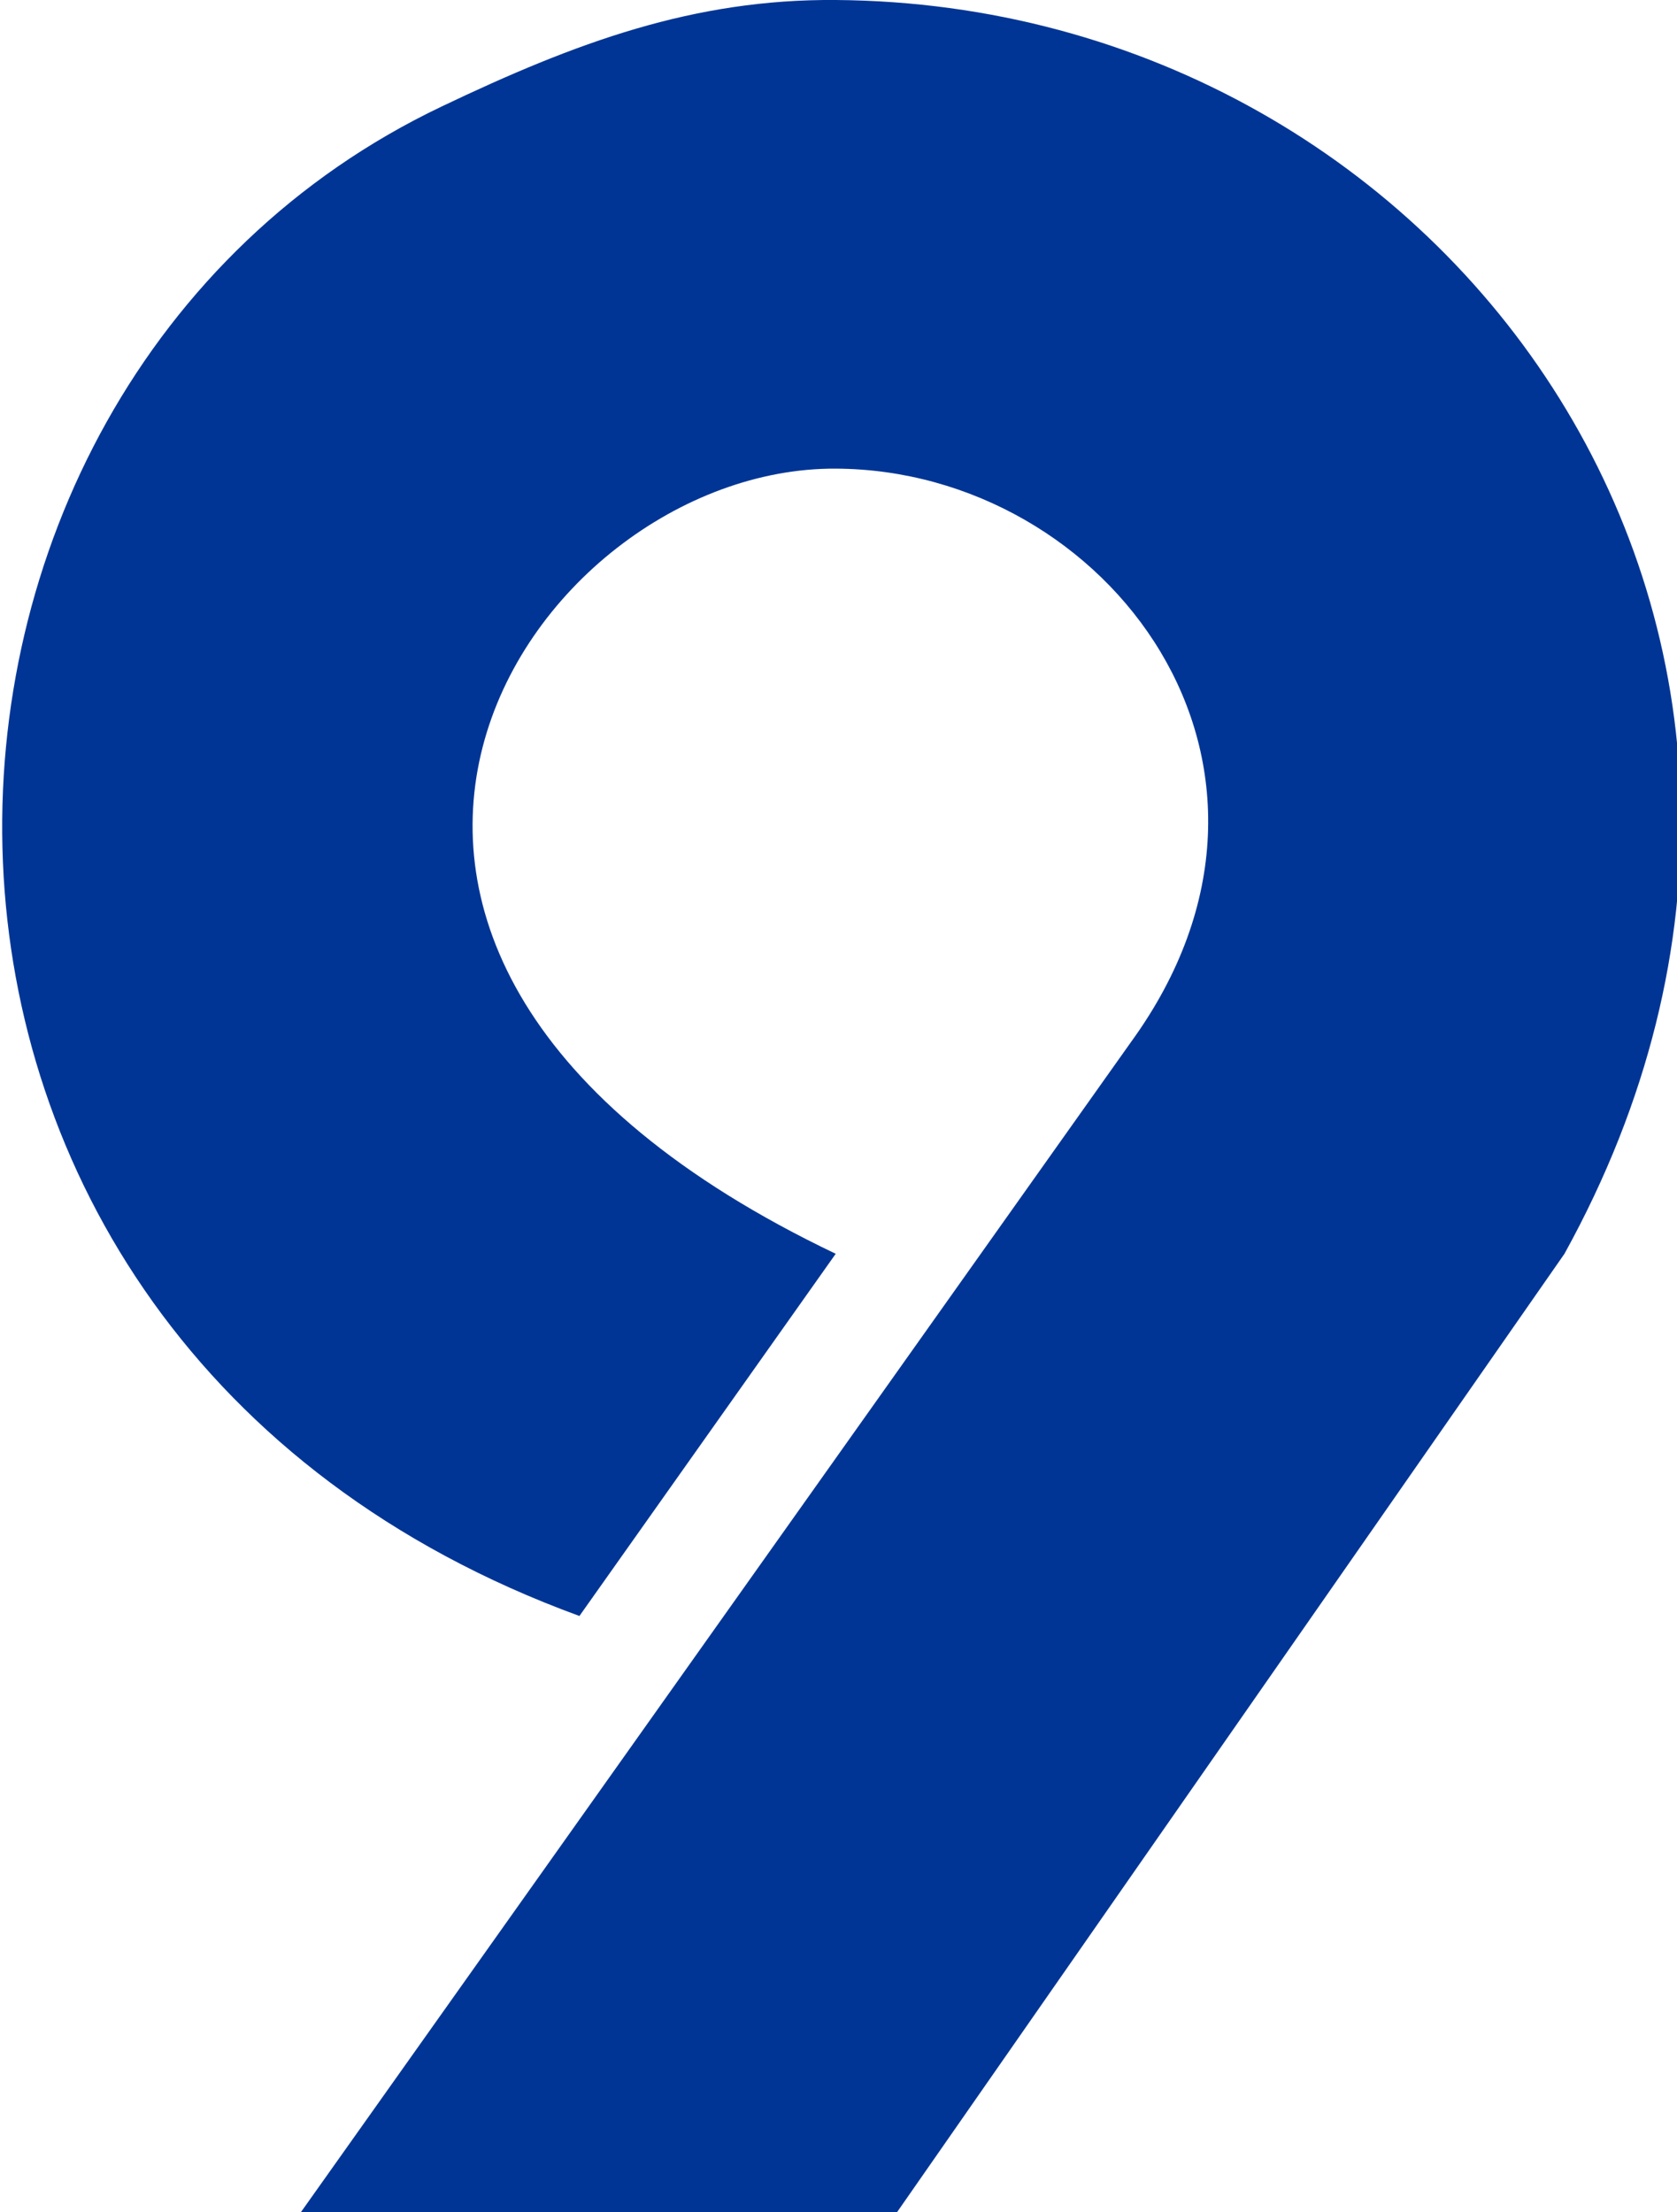 <?xml version="1.0" encoding="UTF-8" standalone="no"?>
<svg xmlns:dc="http://purl.org/dc/elements/1.1/" xmlns:cc="http://creativecommons.org/ns#" xmlns:rdf="http://www.w3.org/1999/02/22-rdf-syntax-ns#" xmlns:svg="http://www.w3.org/2000/svg" xmlns="http://www.w3.org/2000/svg" xmlns:sodipodi="http://sodipodi.sourceforge.net/DTD/sodipodi-0.dtd" xmlns:inkscape="http://www.inkscape.org/namespaces/inkscape" version="1.1" width="301" height="397" id="svg2985" inkscape:version="0.48.5 r10040" sodipodi:docname="KUSA_-9-_logo.svg">
  <defs id="defs2991" />
  <sodipodi:namedview pagecolor="#ffffff" bordercolor="#666666" borderopacity="1" objecttolerance="10" gridtolerance="10" guidetolerance="10" inkscape:pageopacity="0" inkscape:pageshadow="2" inkscape:window-width="1366" inkscape:window-height="706" id="namedview2989" showgrid="false" inkscape:zoom="1.3073048" inkscape:cx="150.5" inkscape:cy="198.5" inkscape:window-x="-8" inkscape:window-y="-8" inkscape:window-maximized="1" inkscape:current-layer="svg2985" />
  <path d="M150 225C36.2 170.7 94.8 83.8 150 84.1 198.7 84.3 239.1 137.3 203 187L54 397 161 397 280.8 225C341.6 114.9 261.2 0.8 150 0 124.5-0.2 103.4 7.6 79.3 19.1-26.8 69.6-32.9 240 104 290z" fill="#003595" id="path2987" />
</svg>
